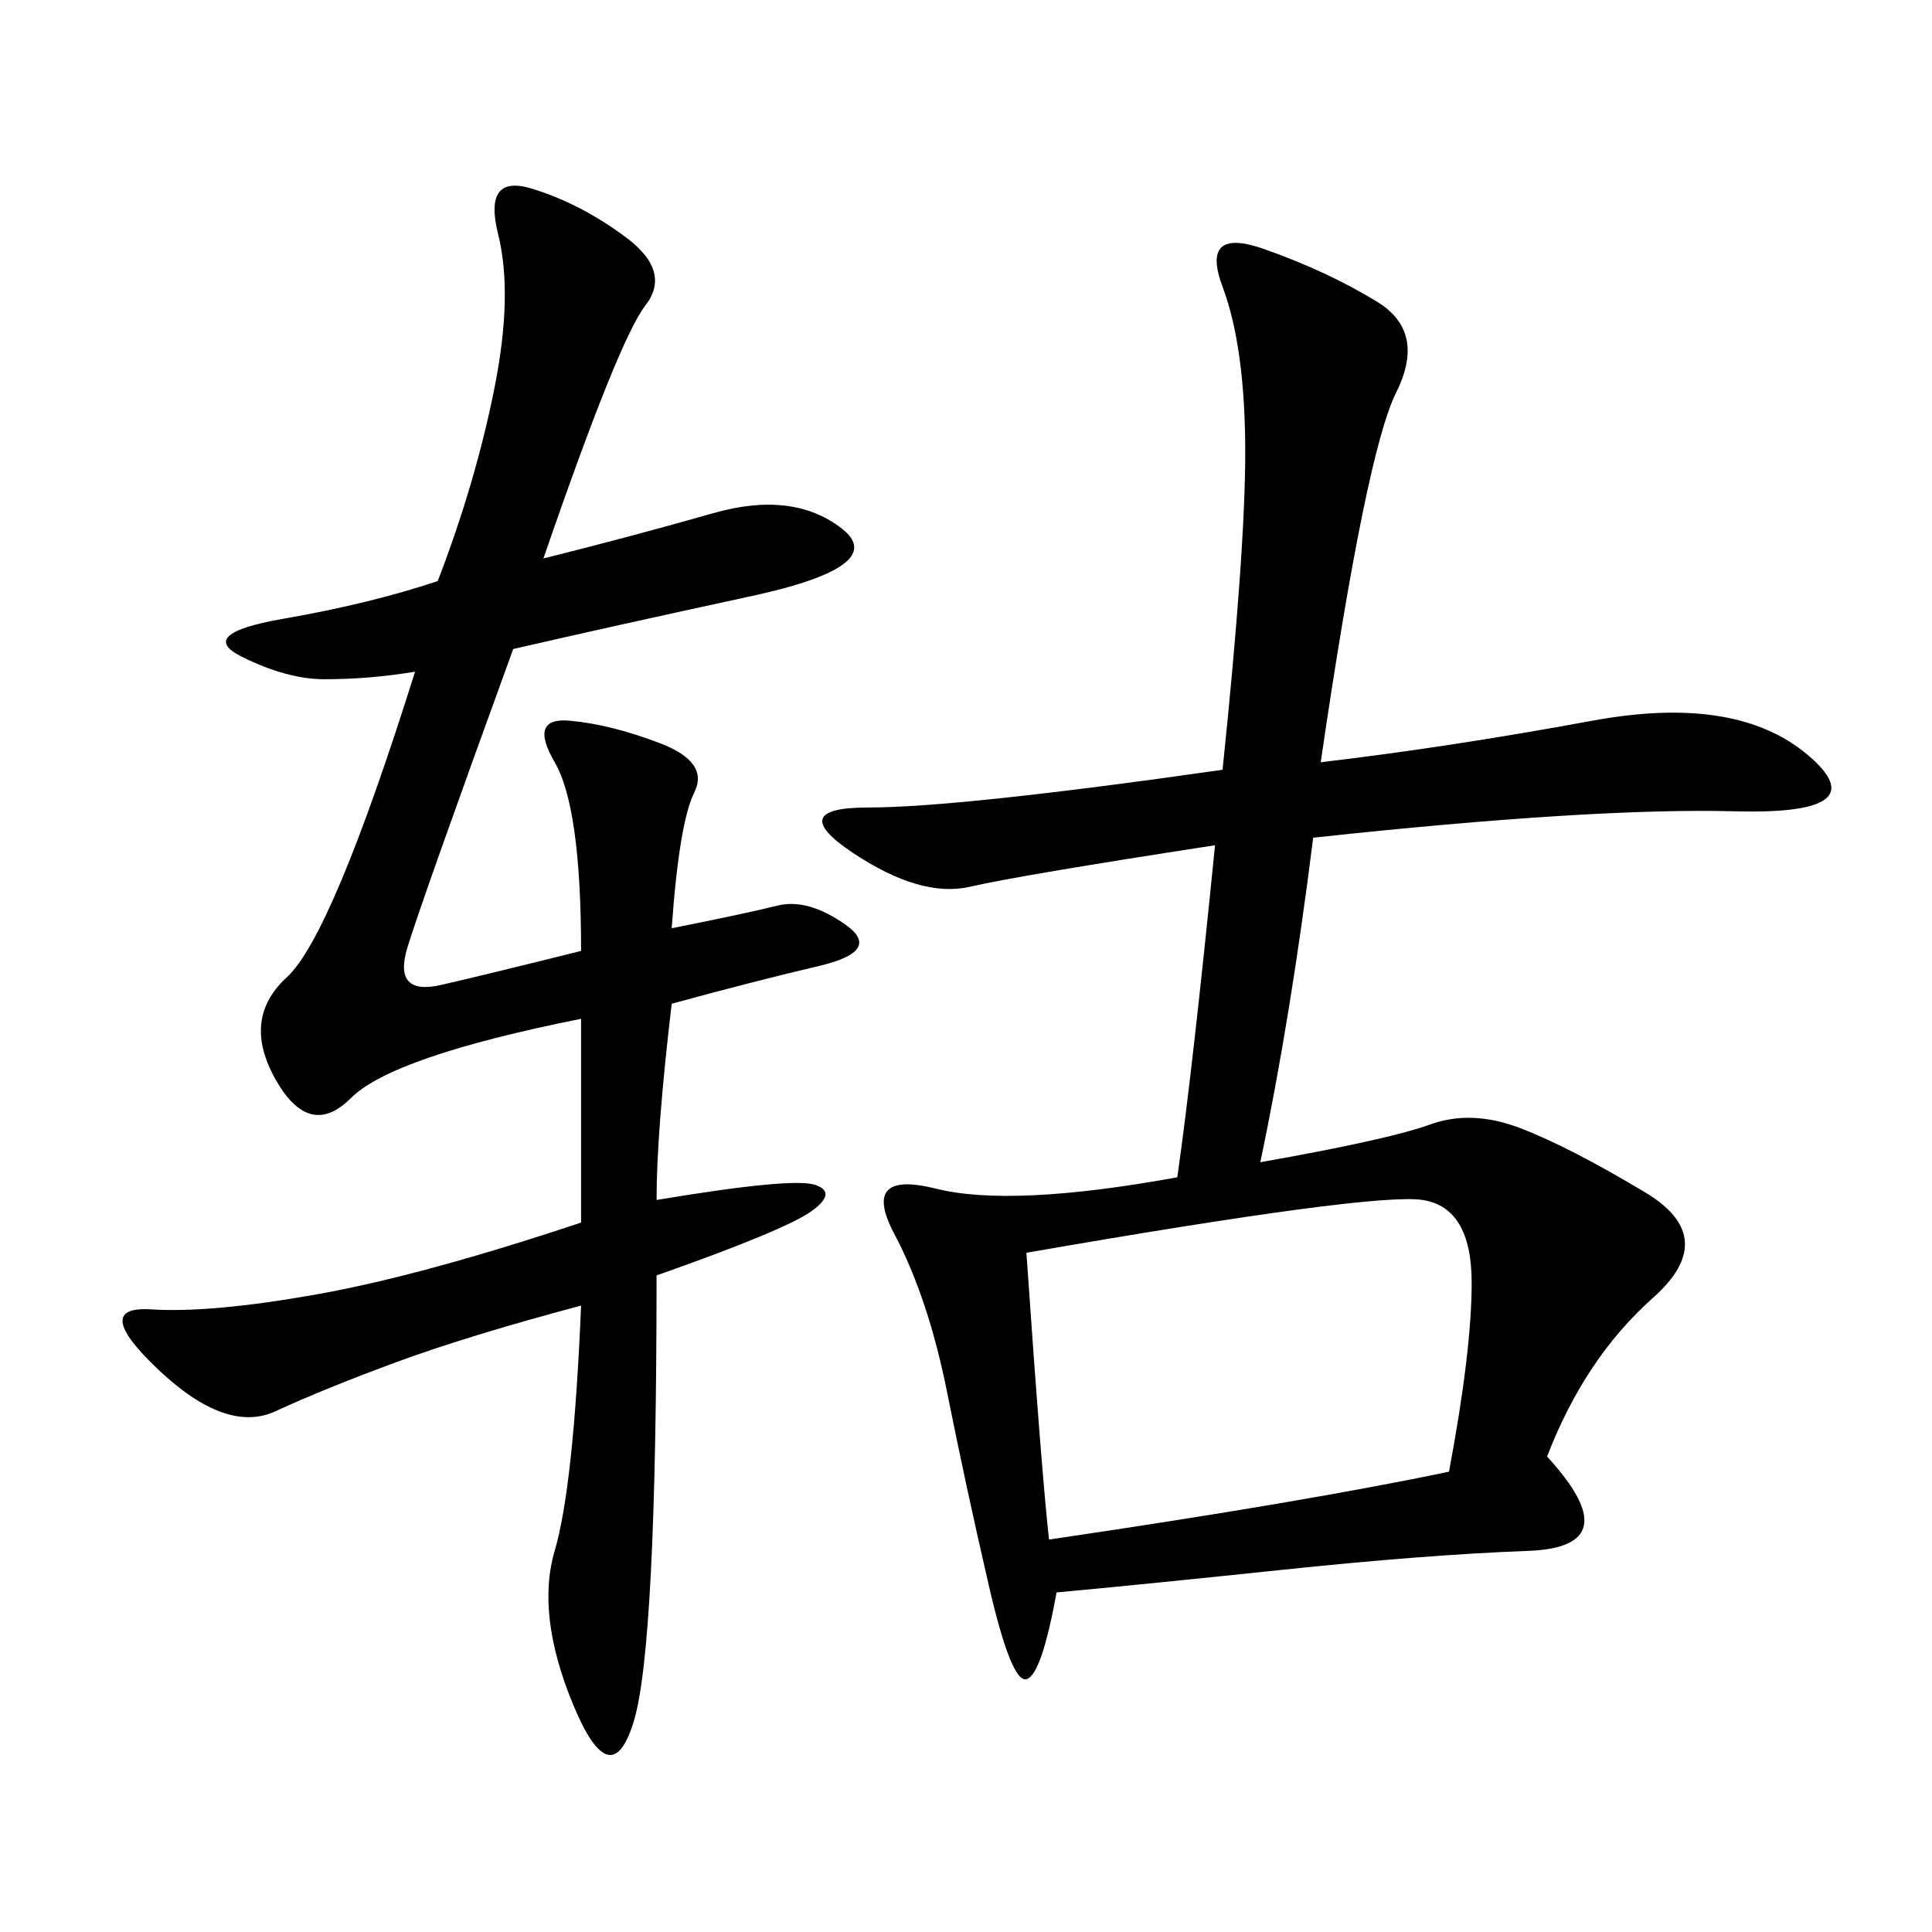 <svg xmlns="http://www.w3.org/2000/svg" xmlns:xlink="http://www.w3.org/1999/xlink" width="300" height="300"><path d="M205.08 118.36Q225 116.02 247.27 111.91Q269.53 107.81 280.66 117.19Q291.80 126.56 269.53 125.98Q247.27 125.39 203.91 130.08L203.91 130.08Q200.39 158.20 195.70 180.47L195.70 180.47Q215.63 176.95 222.07 174.61Q228.52 172.27 236.13 175.20Q243.75 178.13 255.47 185.16Q267.19 192.19 256.64 201.56Q246.09 210.94 240.23 226.17L240.23 226.17Q253.13 240.23 237.30 240.82Q221.48 241.41 199.22 243.75Q176.95 246.09 164.06 247.27L164.06 247.27Q161.72 260.16 159.38 260.74Q157.03 261.33 153.52 246.09Q150 230.86 147.07 216.21Q144.14 201.56 138.87 191.60Q133.59 181.64 145.31 184.57Q157.03 187.50 182.81 182.81L182.81 182.81Q185.16 166.41 188.67 131.25L188.67 131.25Q158.20 135.94 150.59 137.70Q142.97 139.45 132.42 132.42Q121.88 125.39 134.77 125.39L134.77 125.39Q148.83 125.39 189.84 119.53L189.84 119.53Q193.36 85.55 193.36 70.31L193.36 70.31Q193.36 53.91 189.84 44.53Q186.33 35.16 196.29 38.67Q206.25 42.19 213.87 46.88Q221.48 51.56 216.80 60.94Q212.11 70.31 205.08 118.36L205.08 118.36ZM101.95 198.05Q101.95 255.47 98.44 267.19Q94.92 278.91 89.06 264.84Q83.20 250.78 86.13 240.82Q89.06 230.86 90.23 202.73L90.23 202.73Q72.66 207.42 61.52 211.52Q50.39 215.63 42.77 219.14Q35.16 222.66 24.61 212.70Q14.06 202.73 23.44 203.32Q32.81 203.91 49.22 200.98Q65.63 198.05 90.23 189.84L90.23 189.84L90.23 158.20Q60.94 164.06 54.49 170.51Q48.05 176.95 42.77 167.58Q37.50 158.20 44.53 151.76Q51.56 145.31 64.45 104.30L64.45 104.30Q57.42 105.47 50.39 105.47L50.39 105.47Q44.53 105.47 37.50 101.95Q30.47 98.44 43.95 96.09Q57.42 93.75 67.97 90.23L67.97 90.23Q73.83 75 76.76 60.35Q79.69 45.70 77.34 36.33Q75 26.95 82.62 29.30Q90.23 31.64 97.27 36.91Q104.30 42.19 100.20 47.46Q96.09 52.73 84.38 86.72L84.38 86.72Q98.44 83.20 110.74 79.69Q123.05 76.17 130.66 82.03Q138.28 87.89 116.60 92.58Q94.92 97.27 79.69 100.78L79.69 100.78Q65.63 139.45 63.28 147.07Q60.94 154.69 68.55 152.93Q76.17 151.17 90.23 147.66L90.23 147.66Q90.23 125.39 86.13 118.36Q82.03 111.33 88.48 111.91Q94.92 112.50 102.54 115.43Q110.16 118.36 107.81 123.05Q105.47 127.73 104.30 144.14L104.30 144.14Q116.02 141.80 120.70 140.63Q125.39 139.45 131.25 143.55Q137.11 147.66 127.15 150Q117.19 152.34 104.30 155.86L104.30 155.86Q101.95 175.78 101.95 186.33L101.95 186.33Q123.05 182.81 126.56 183.98Q130.08 185.16 125.98 188.09Q121.88 191.02 101.95 198.05L101.95 198.05ZM162.89 239.06Q202.73 233.20 225 228.52L225 228.52Q228.52 209.77 228.52 199.22L228.52 199.22Q228.52 187.50 220.90 186.33Q213.28 185.16 159.38 194.53L159.38 194.53Q161.72 228.52 162.89 239.06L162.89 239.06Z"/></svg>